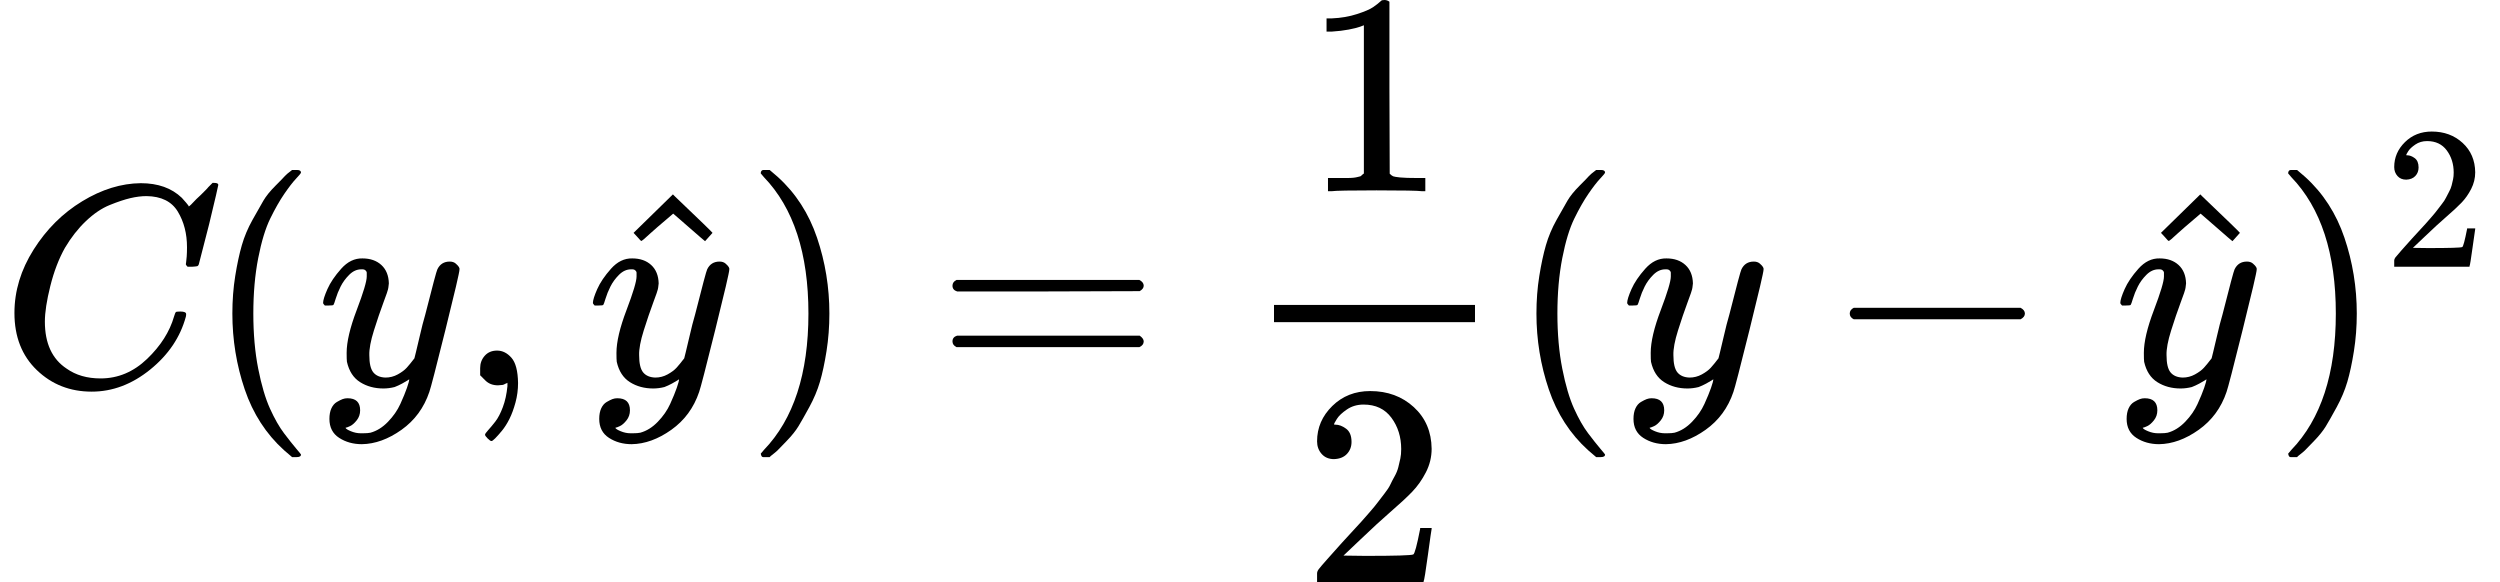 <?xml version="1.0" encoding="UTF-8" standalone="no" ?>
<svg xmlns="http://www.w3.org/2000/svg" width="157.584px" height="36.704px" viewBox="0 -1264 8706.4 2028" xmlns:xlink="http://www.w3.org/1999/xlink" style=""><defs><path id="MJX-90-TEX-I-43" d="M50 252Q50 367 117 473T286 641T490 704Q580 704 633 653Q642 643 648 636T656 626L657 623Q660 623 684 649Q691 655 699 663T715 679T725 690L740 705H746Q760 705 760 698Q760 694 728 561Q692 422 692 421Q690 416 687 415T669 413H653Q647 419 647 422Q647 423 648 429T650 449T651 481Q651 552 619 605T510 659Q484 659 454 652T382 628T299 572T226 479Q194 422 175 346T156 222Q156 108 232 58Q280 24 350 24Q441 24 512 92T606 240Q610 253 612 255T628 257Q648 257 648 248Q648 243 647 239Q618 132 523 55T319 -22Q206 -22 128 53T50 252Z"></path><path id="MJX-90-TEX-N-28" d="M94 250Q94 319 104 381T127 488T164 576T202 643T244 695T277 729T302 750H315H319Q333 750 333 741Q333 738 316 720T275 667T226 581T184 443T167 250T184 58T225 -81T274 -167T316 -220T333 -241Q333 -250 318 -250H315H302L274 -226Q180 -141 137 -14T94 250Z"></path><path id="MJX-90-TEX-I-79" d="M21 287Q21 301 36 335T84 406T158 442Q199 442 224 419T250 355Q248 336 247 334Q247 331 231 288T198 191T182 105Q182 62 196 45T238 27Q261 27 281 38T312 61T339 94Q339 95 344 114T358 173T377 247Q415 397 419 404Q432 431 462 431Q475 431 483 424T494 412T496 403Q496 390 447 193T391 -23Q363 -106 294 -155T156 -205Q111 -205 77 -183T43 -117Q43 -95 50 -80T69 -58T89 -48T106 -45Q150 -45 150 -87Q150 -107 138 -122T115 -142T102 -147L99 -148Q101 -153 118 -160T152 -167H160Q177 -167 186 -165Q219 -156 247 -127T290 -65T313 -9T321 21L315 17Q309 13 296 6T270 -6Q250 -11 231 -11Q185 -11 150 11T104 82Q103 89 103 113Q103 170 138 262T173 379Q173 380 173 381Q173 390 173 393T169 400T158 404H154Q131 404 112 385T82 344T65 302T57 280Q55 278 41 278H27Q21 284 21 287Z"></path><path id="MJX-90-TEX-N-2C" d="M78 35T78 60T94 103T137 121Q165 121 187 96T210 8Q210 -27 201 -60T180 -117T154 -158T130 -185T117 -194Q113 -194 104 -185T95 -172Q95 -168 106 -156T131 -126T157 -76T173 -3V9L172 8Q170 7 167 6T161 3T152 1T140 0Q113 0 96 17Z"></path><path id="MJX-90-TEX-N-5E" d="M112 560L249 694L257 686Q387 562 387 560L361 531Q359 532 303 581L250 627L195 580Q182 569 169 557T148 538L140 532Q138 530 125 546L112 560Z"></path><path id="MJX-90-TEX-N-29" d="M60 749L64 750Q69 750 74 750H86L114 726Q208 641 251 514T294 250Q294 182 284 119T261 12T224 -76T186 -143T145 -194T113 -227T90 -246Q87 -249 86 -250H74Q66 -250 63 -250T58 -247T55 -238Q56 -237 66 -225Q221 -64 221 250T66 725Q56 737 55 738Q55 746 60 749Z"></path><path id="MJX-90-TEX-N-3D" d="M56 347Q56 360 70 367H707Q722 359 722 347Q722 336 708 328L390 327H72Q56 332 56 347ZM56 153Q56 168 72 173H708Q722 163 722 153Q722 140 707 133H70Q56 140 56 153Z"></path><path id="MJX-90-TEX-N-31" d="M213 578L200 573Q186 568 160 563T102 556H83V602H102Q149 604 189 617T245 641T273 663Q275 666 285 666Q294 666 302 660V361L303 61Q310 54 315 52T339 48T401 46H427V0H416Q395 3 257 3Q121 3 100 0H88V46H114Q136 46 152 46T177 47T193 50T201 52T207 57T213 61V578Z"></path><path id="MJX-90-TEX-N-32" d="M109 429Q82 429 66 447T50 491Q50 562 103 614T235 666Q326 666 387 610T449 465Q449 422 429 383T381 315T301 241Q265 210 201 149L142 93L218 92Q375 92 385 97Q392 99 409 186V189H449V186Q448 183 436 95T421 3V0H50V19V31Q50 38 56 46T86 81Q115 113 136 137Q145 147 170 174T204 211T233 244T261 278T284 308T305 340T320 369T333 401T340 431T343 464Q343 527 309 573T212 619Q179 619 154 602T119 569T109 550Q109 549 114 549Q132 549 151 535T170 489Q170 464 154 447T109 429Z"></path><path id="MJX-90-TEX-N-2212" d="M84 237T84 250T98 270H679Q694 262 694 250T679 230H98Q84 237 84 250Z"></path></defs><g stroke="currentColor" fill="currentColor" stroke-width="0" transform="matrix(1 0 0 -1 0 0)"><g data-mml-node="math"><g data-mml-node="mtable"><g data-mml-node="mtr" transform="translate(0, -78)"><g data-mml-node="mtd"><g data-mml-node="mi"><use xlink:href="#MJX-90-TEX-I-43"></use></g><g data-mml-node="mo" transform="translate(715, 0)"><use xlink:href="#MJX-90-TEX-N-28"></use></g><g data-mml-node="mi" transform="translate(1104, 0)"><use xlink:href="#MJX-90-TEX-I-79"></use></g><g data-mml-node="mo" transform="translate(1594, 0)"><use xlink:href="#MJX-90-TEX-N-2C"></use></g><g data-mml-node="TeXAtom" transform="translate(2038.7, 0)"><g data-mml-node="mover"><g data-mml-node="mi" transform="translate(5, 0)"><use xlink:href="#MJX-90-TEX-I-79"></use></g><g data-mml-node="mo" transform="translate(55.6, -29)"><use xlink:href="#MJX-90-TEX-N-5E"></use></g></g></g><g data-mml-node="mo" transform="translate(2594.3, 0)"><use xlink:href="#MJX-90-TEX-N-29"></use></g><g data-mml-node="mo" transform="translate(3261, 0)"><use xlink:href="#MJX-90-TEX-N-3D"></use></g><g data-mml-node="mfrac" transform="translate(4316.8, 0)"><g data-mml-node="mn" transform="translate(220, 676)"><use xlink:href="#MJX-90-TEX-N-31"></use></g><g data-mml-node="mn" transform="translate(220, -686)"><use xlink:href="#MJX-90-TEX-N-32"></use></g><rect width="700" height="60" x="120" y="220"></rect></g><g data-mml-node="mo" transform="translate(5256.8, 0)"><use xlink:href="#MJX-90-TEX-N-28"></use></g><g data-mml-node="mi" transform="translate(5645.8, 0)"><use xlink:href="#MJX-90-TEX-I-79"></use></g><g data-mml-node="mo" transform="translate(6358, 0)"><use xlink:href="#MJX-90-TEX-N-2212"></use></g><g data-mml-node="TeXAtom" transform="translate(7358.3, 0)"><g data-mml-node="mover"><g data-mml-node="mi" transform="translate(5, 0)"><use xlink:href="#MJX-90-TEX-I-79"></use></g><g data-mml-node="mo" transform="translate(55.6, -29)"><use xlink:href="#MJX-90-TEX-N-5E"></use></g></g></g><g data-mml-node="msup" transform="translate(7913.9, 0)"><g data-mml-node="mo"><use xlink:href="#MJX-90-TEX-N-29"></use></g><g data-mml-node="mn" transform="translate(389, 413) scale(0.707)"><use xlink:href="#MJX-90-TEX-N-32"></use></g></g></g></g></g></g></g></svg>